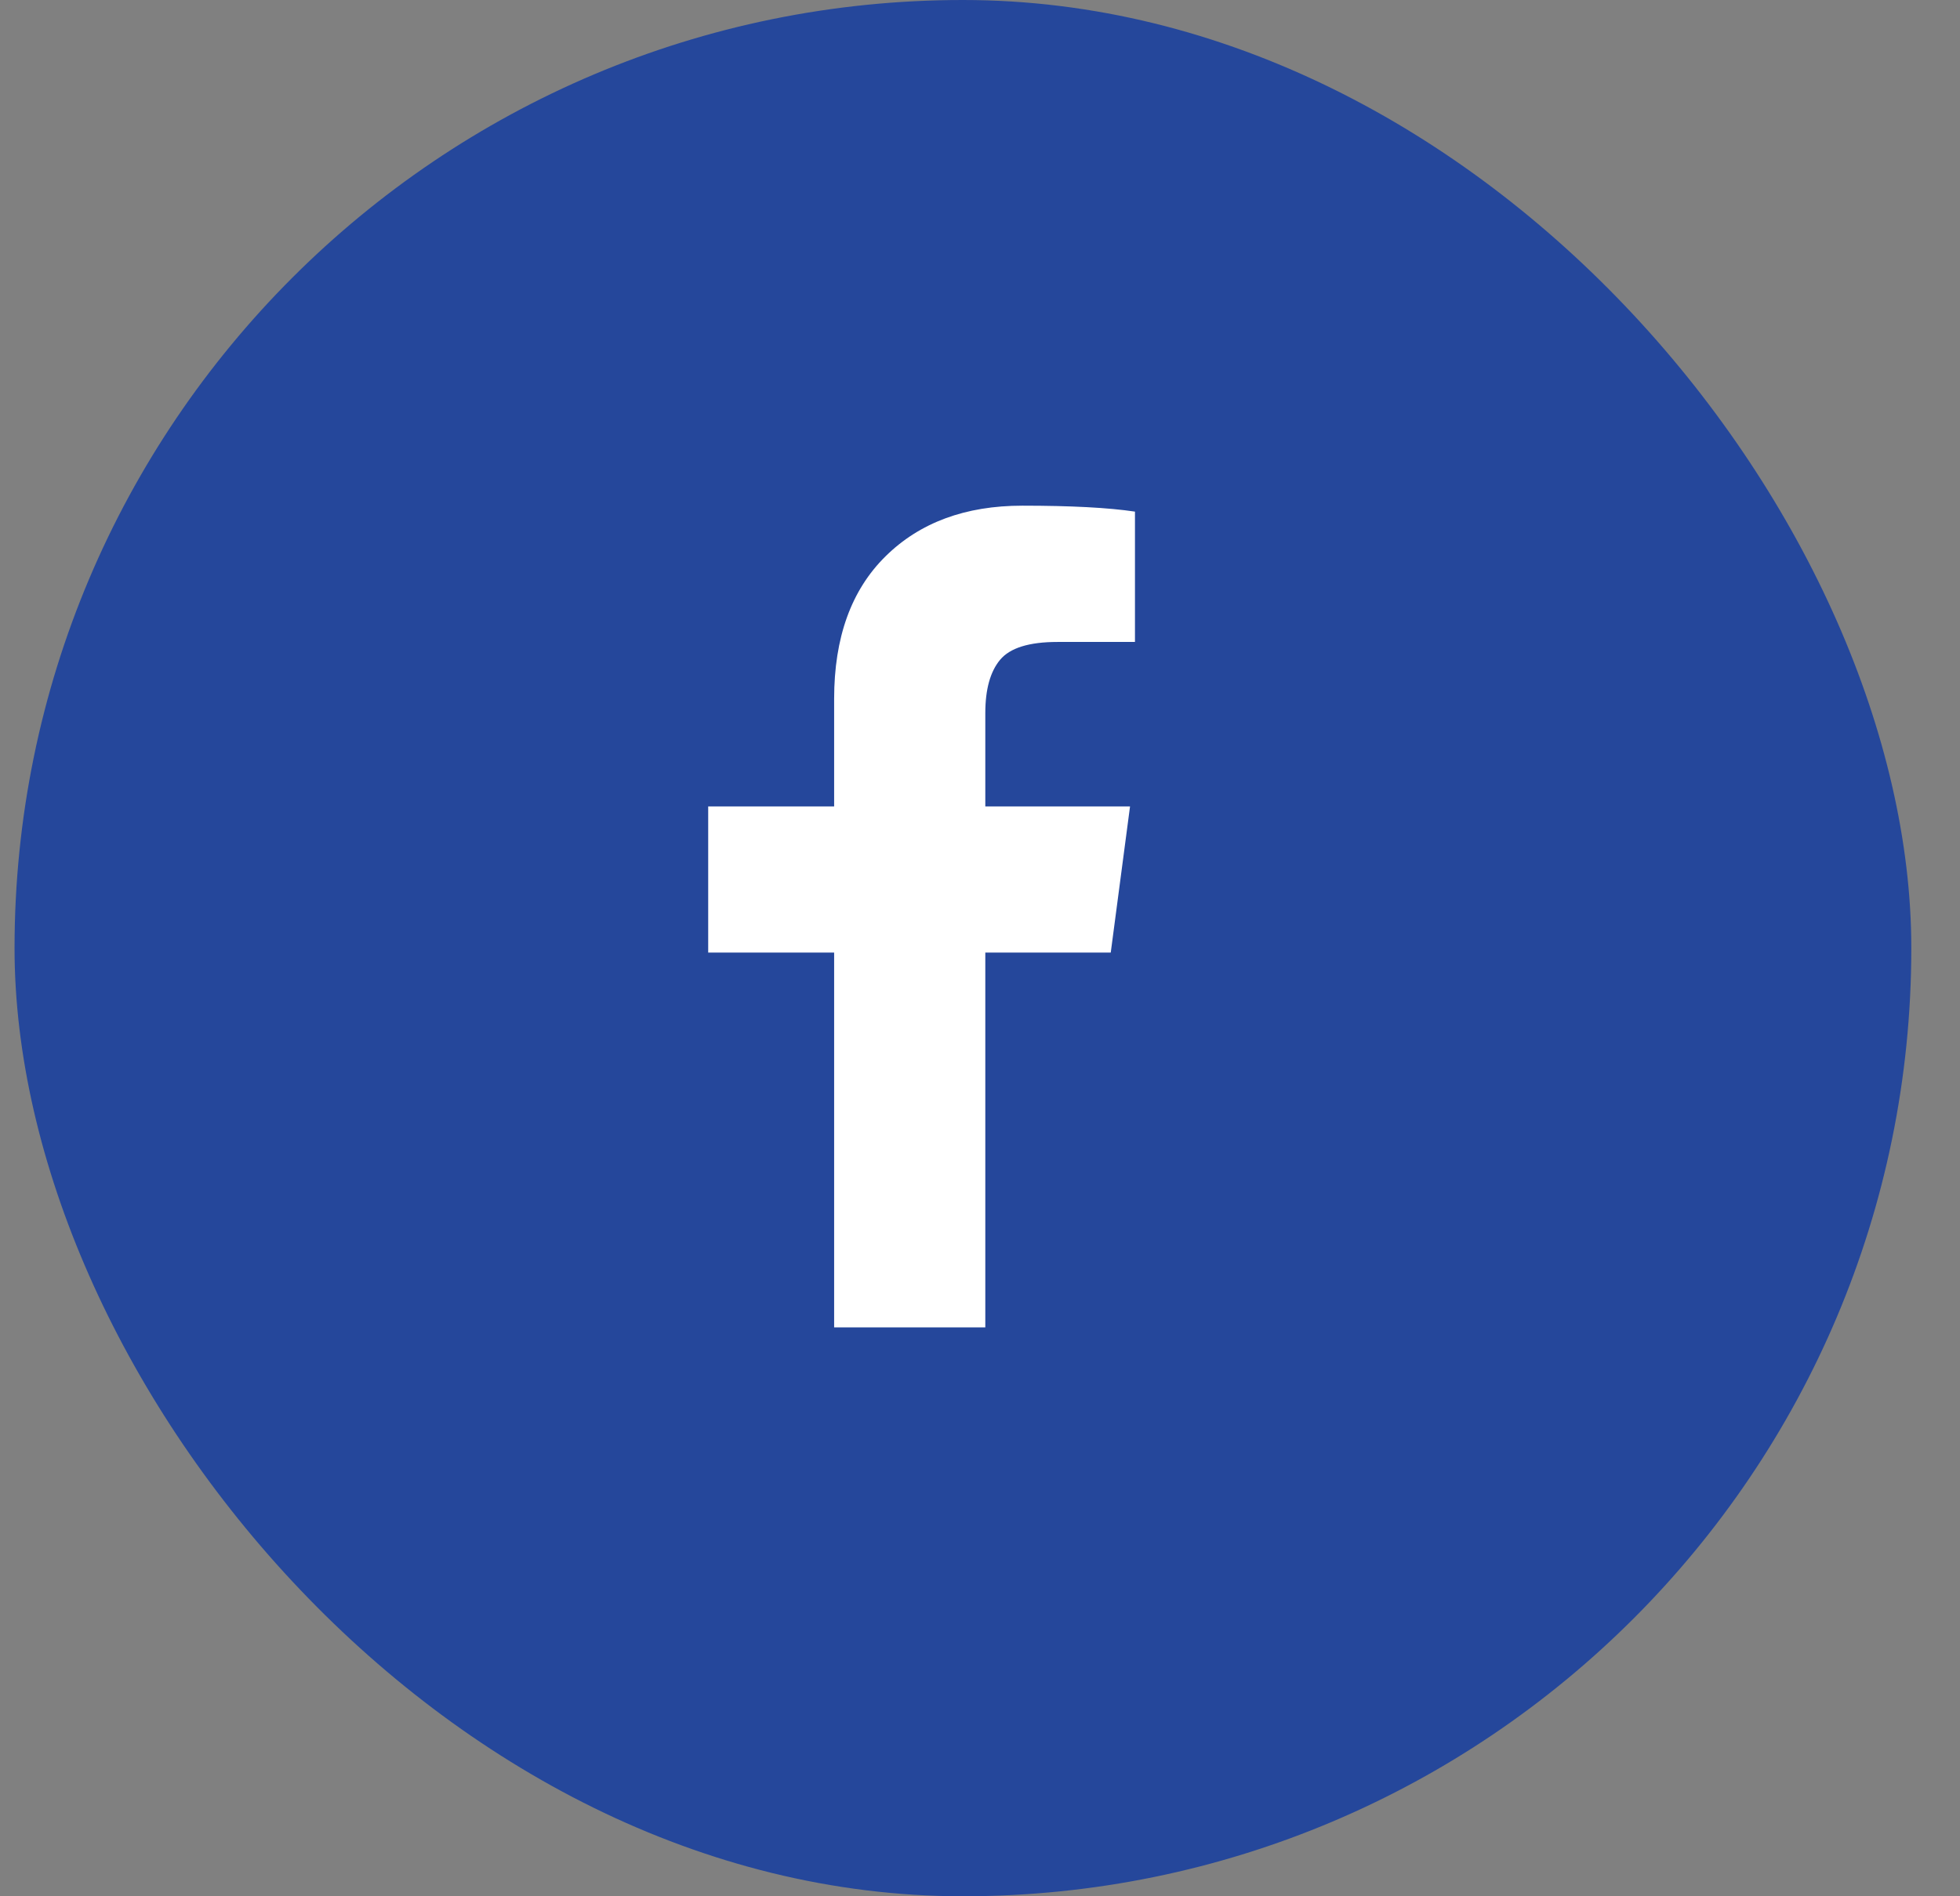 <svg width="31" height="30" viewBox="0 0 31 30" fill="none" xmlns="http://www.w3.org/2000/svg">
<rect x="0" y="0" width="31" height="30" fill="#808080" stroke="none"/>
<rect x="0.23" width="30" height="30" rx="15" fill="#25479B"/>
<g clip-path="url(#clip0_72_4202)">
<path d="M17.951 8.094V10.156H16.725C16.277 10.156 15.975 10.25 15.818 10.438C15.662 10.625 15.584 10.906 15.584 11.281V12.758H17.873L17.568 15.07H15.584V21H13.193V15.07H11.201V12.758H13.193V11.055C13.193 10.086 13.464 9.335 14.006 8.801C14.547 8.267 15.269 8 16.17 8C16.936 8 17.529 8.031 17.951 8.094Z" fill="white"/>
</g>
<defs>
<clipPath id="clip0_72_4202">
<rect width="8" height="14" fill="white" transform="matrix(1 0 0 -1 11.201 22)"/>
</clipPath>
</defs>
</svg>
